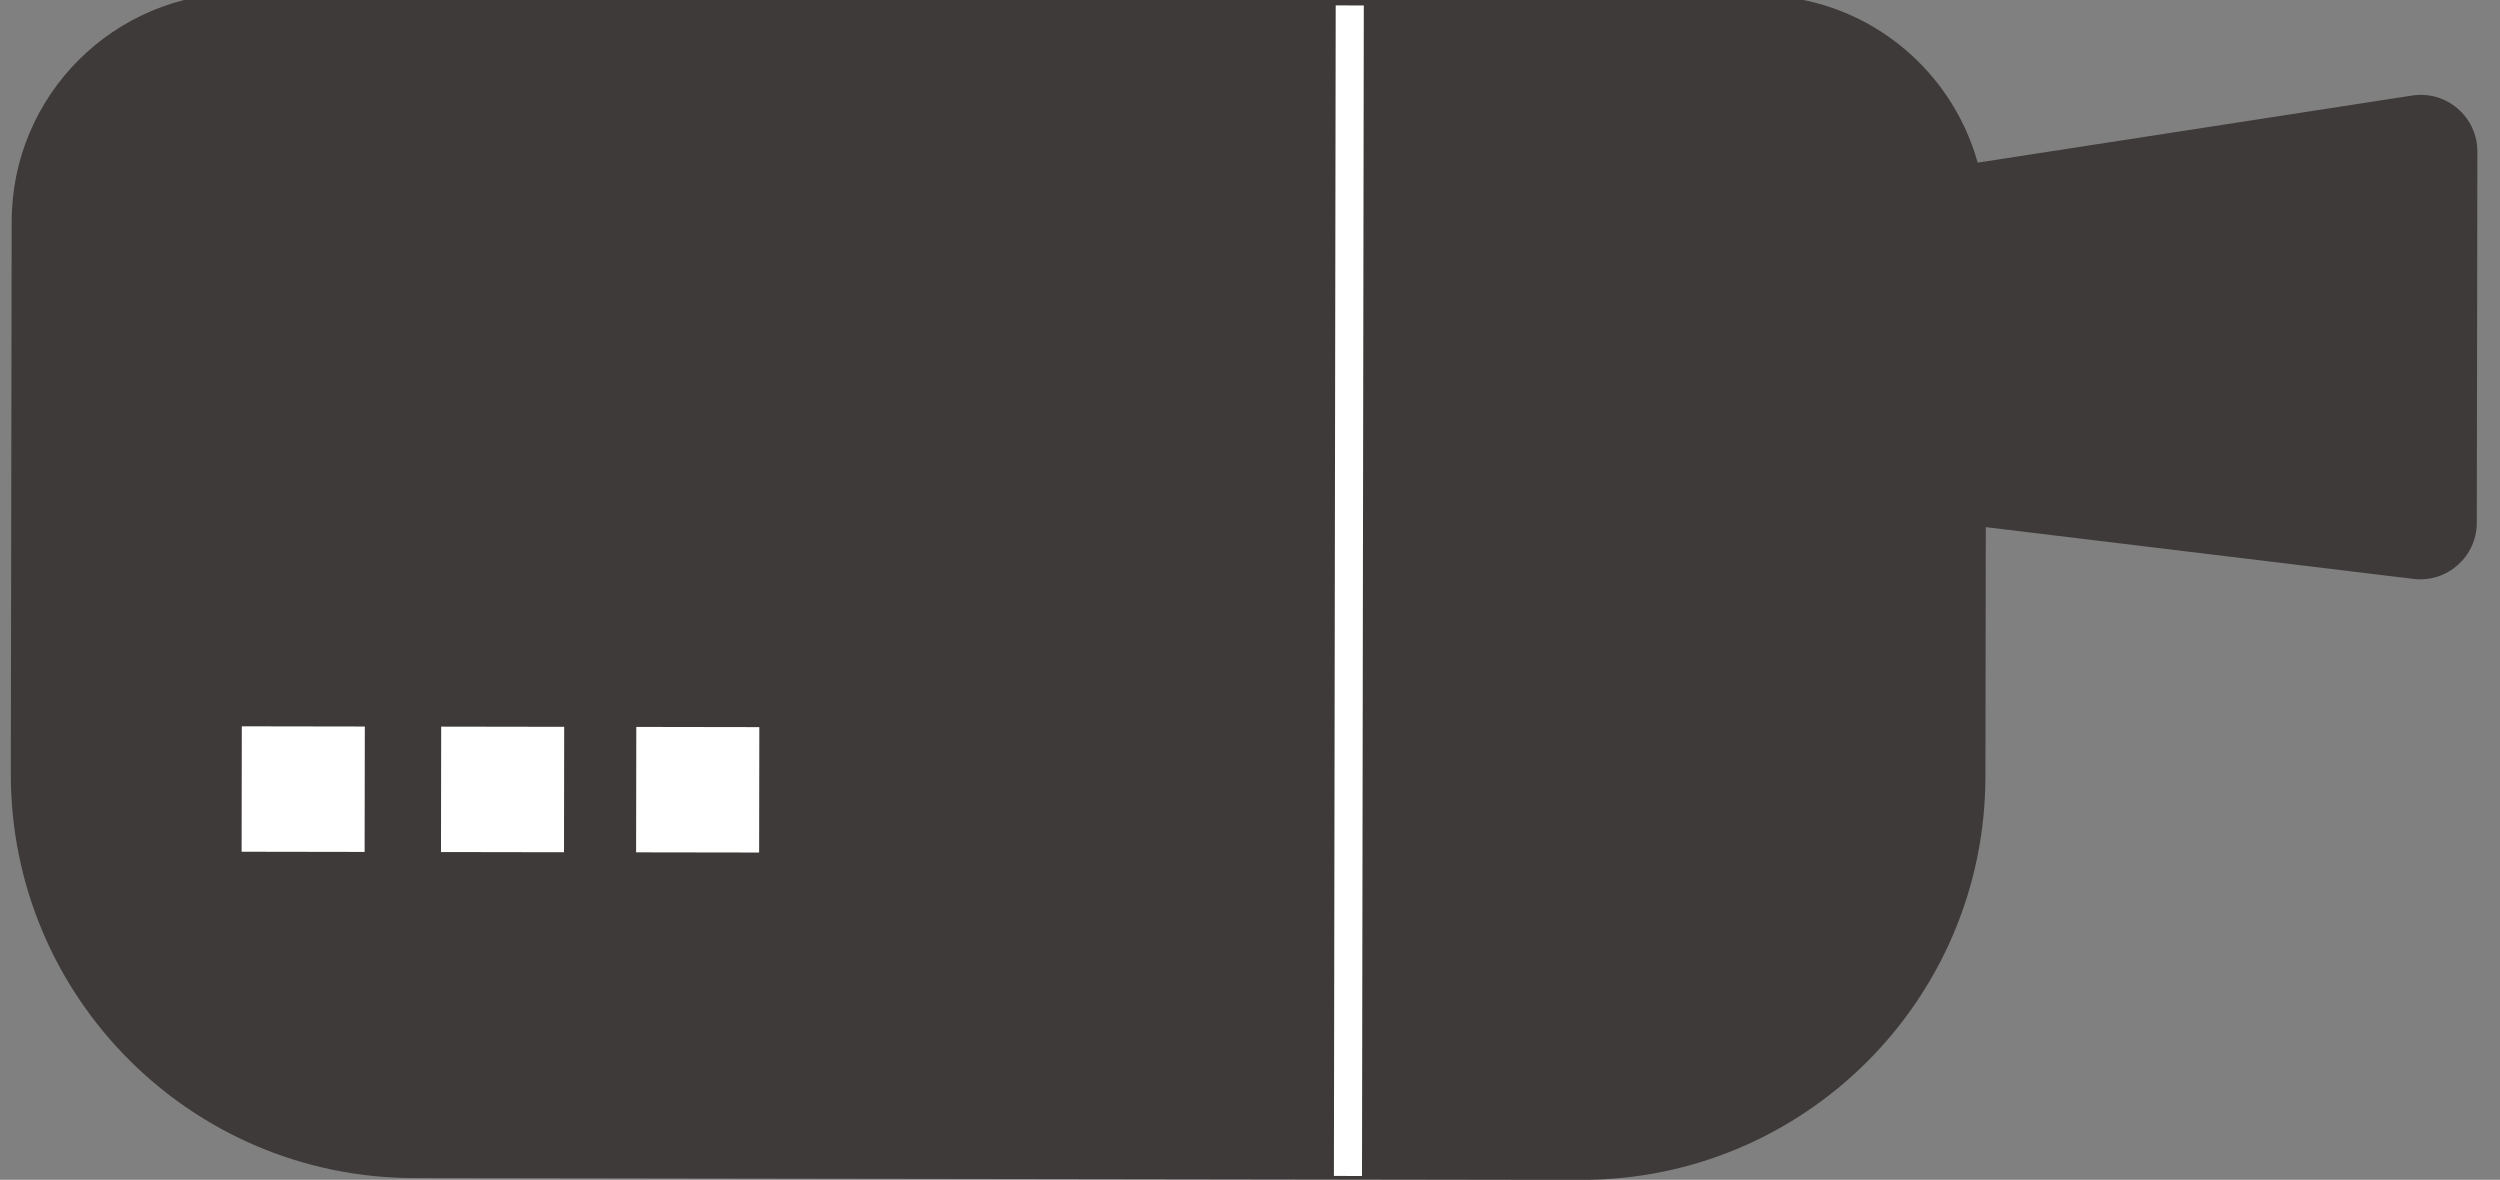 <?xml version="1.0" encoding="UTF-8" standalone="no"?>
<svg width="178px" height="84px" viewBox="0 0 178 84" version="1.1" xmlns="http://www.w3.org/2000/svg" xmlns:xlink="http://www.w3.org/1999/xlink" xmlns:sketch="http://www.bohemiancoding.com/sketch/ns">
    <rect x="0" y="0" width="178" height="84" fill="#808080" stroke="none"/>
    <!-- Generator: Sketch 3.3.1 (12002) - http://www.bohemiancoding.com/sketch -->
    <title>camera-1</title>
    <desc>Created with Sketch.</desc>
    <defs></defs>
    <g id="Page-1" stroke="none" stroke-width="1" fill="none" fill-rule="evenodd" sketch:type="MSPage">
        <g id="camera-1" sketch:type="MSArtboardGroup">
            <g id="Imported-Layers" sketch:type="MSLayerGroup" transform="translate(0, -1)">
                <path d="M171.743,7.802 L140.811,12.58 C138.901,5.724 132.632,0.683 125.166,0.672 L17.138,0.505 C8.146,0.492 0.845,7.77 0.831,16.762 L0.771,56.093 C0.746,71.967 13.595,84.855 29.468,84.879 L112.576,85.007 C128.45,85.032 141.337,72.184 141.362,56.31 L141.389,38.532 L171.833,42.218 C174.231,42.508 176.344,40.639 176.348,38.223 L176.388,11.792 C176.392,9.318 174.188,7.425 171.743,7.802" id="Fill-1" fill="#3E3A39" sketch:type="MSShapeGroup"></path>
                <path d="M96.974,84.731 L94.974,84.727 L95.102,1.385 L97.103,1.389 L96.974,84.731" id="Fill-2" fill="#FFFFFF" sketch:type="MSShapeGroup"></path>
                <path d="M45.291,61.687 L54.05,61.7 L54.064,52.771 L45.305,52.757 L45.291,61.687" id="Fill-3" fill="#FFFFFF" sketch:type="MSShapeGroup"></path>
                <path d="M31.398,61.665 L40.157,61.679 L40.17,52.75 L31.412,52.736 L31.398,61.665" id="Fill-4" fill="#FFFFFF" sketch:type="MSShapeGroup"></path>
                <path d="M17.203,61.643 L25.961,61.657 L25.975,52.728 L17.217,52.714 L17.203,61.643" id="Fill-5" fill="#FFFFFF" sketch:type="MSShapeGroup"></path>
            </g>
        </g>
    </g>
</svg>